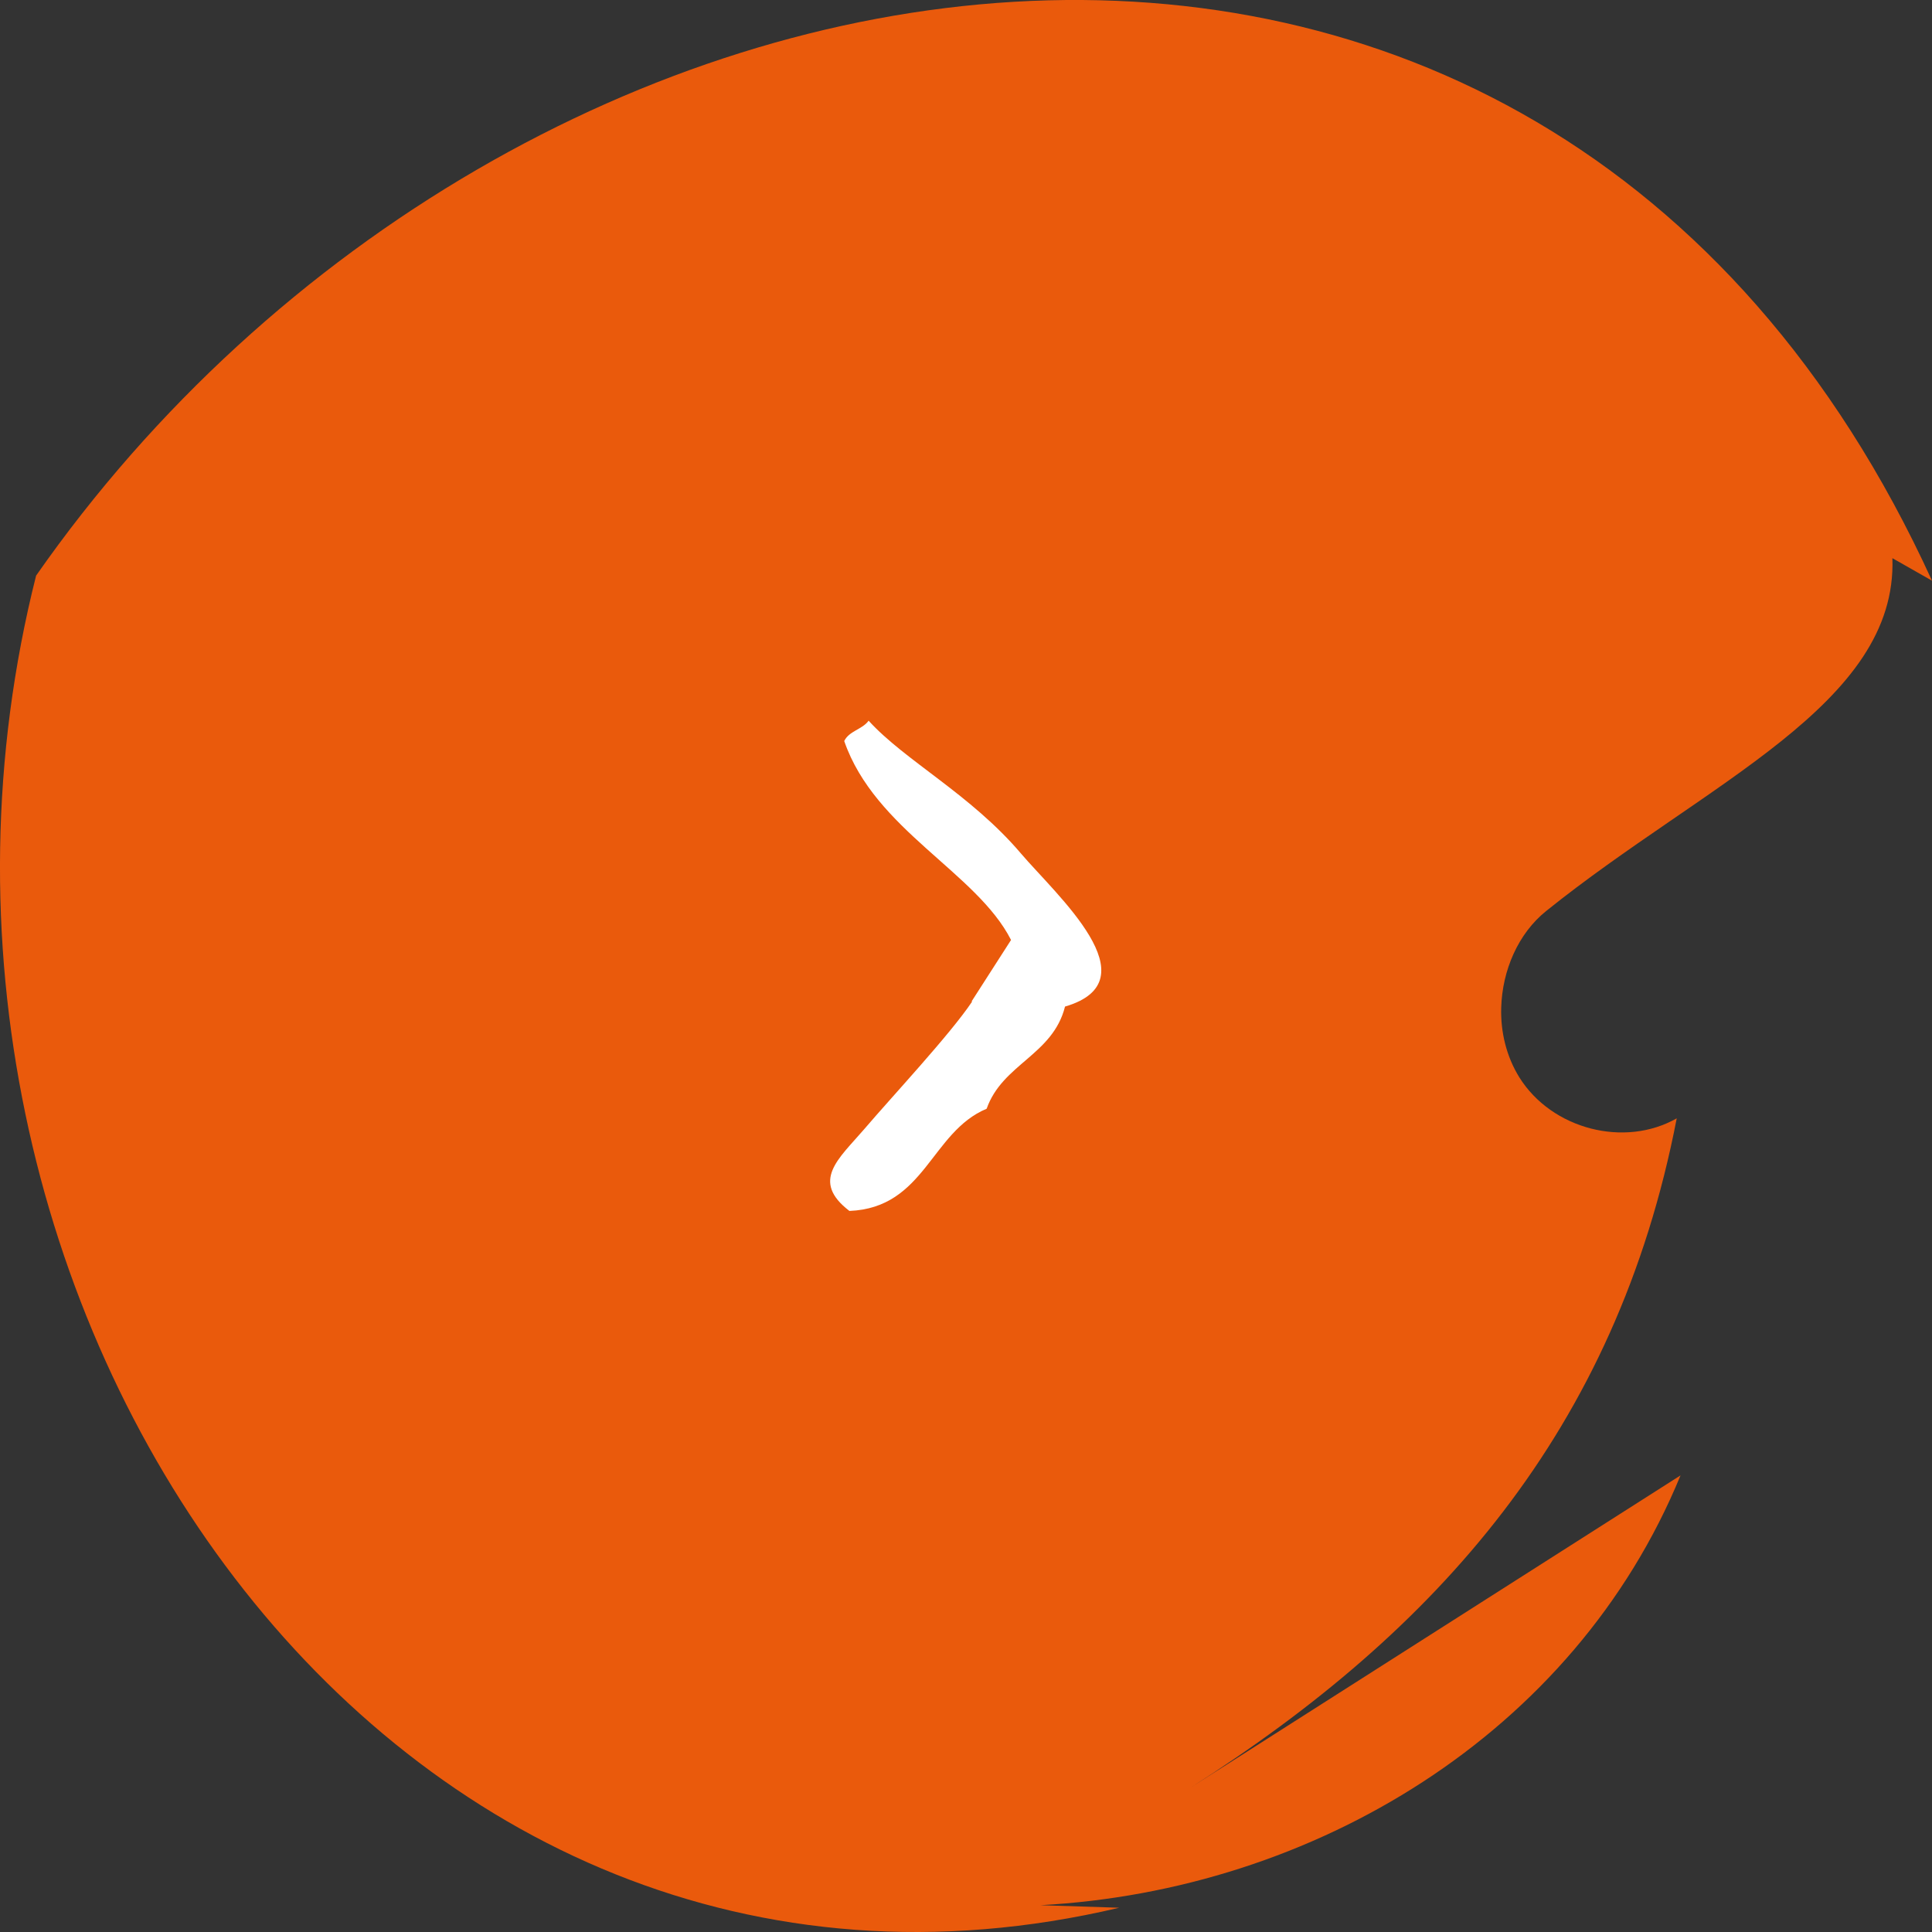 <svg width="32" height="32" viewBox="0 0 32 32" fill="none" xmlns="http://www.w3.org/2000/svg">
<rect x="0" y="0" width="32" height="32" fill="#333333" stroke="none"/>
<path d="M18.534 31.598L17.232 31.556C21.752 31.313 26.074 28.723 27.835 24.437C27.835 24.437 19.743 29.593 19.73 29.602C23.787 27.017 26.77 23.707 27.772 18.523C26.909 19.014 25.705 18.706 25.166 17.846C24.951 17.5 24.852 17.093 24.865 16.686C24.883 16.074 25.144 15.462 25.611 15.088C28.257 12.961 31.429 11.666 31.344 9.245L32 9.618C25.494 -4.625 8.43 -1.68 0.598 9.534C-2.43 21.529 6.417 34.459 18.539 31.598" fill="#EA5A0C"/>
<path fill-rule="evenodd" clip-rule="evenodd" d="M16.099 16.593C15.731 17.14 14.787 18.149 14.311 18.706C13.893 19.192 13.421 19.561 14.069 20.057C15.322 20.005 15.416 18.752 16.342 18.364C16.603 17.621 17.438 17.476 17.64 16.672C19.11 16.242 17.492 14.821 16.908 14.134C16.077 13.157 14.99 12.601 14.387 11.937C14.284 12.082 14.064 12.105 13.983 12.274C14.491 13.746 16.176 14.447 16.746 15.569L16.095 16.583L16.099 16.593Z" fill="white"/>
</svg>
